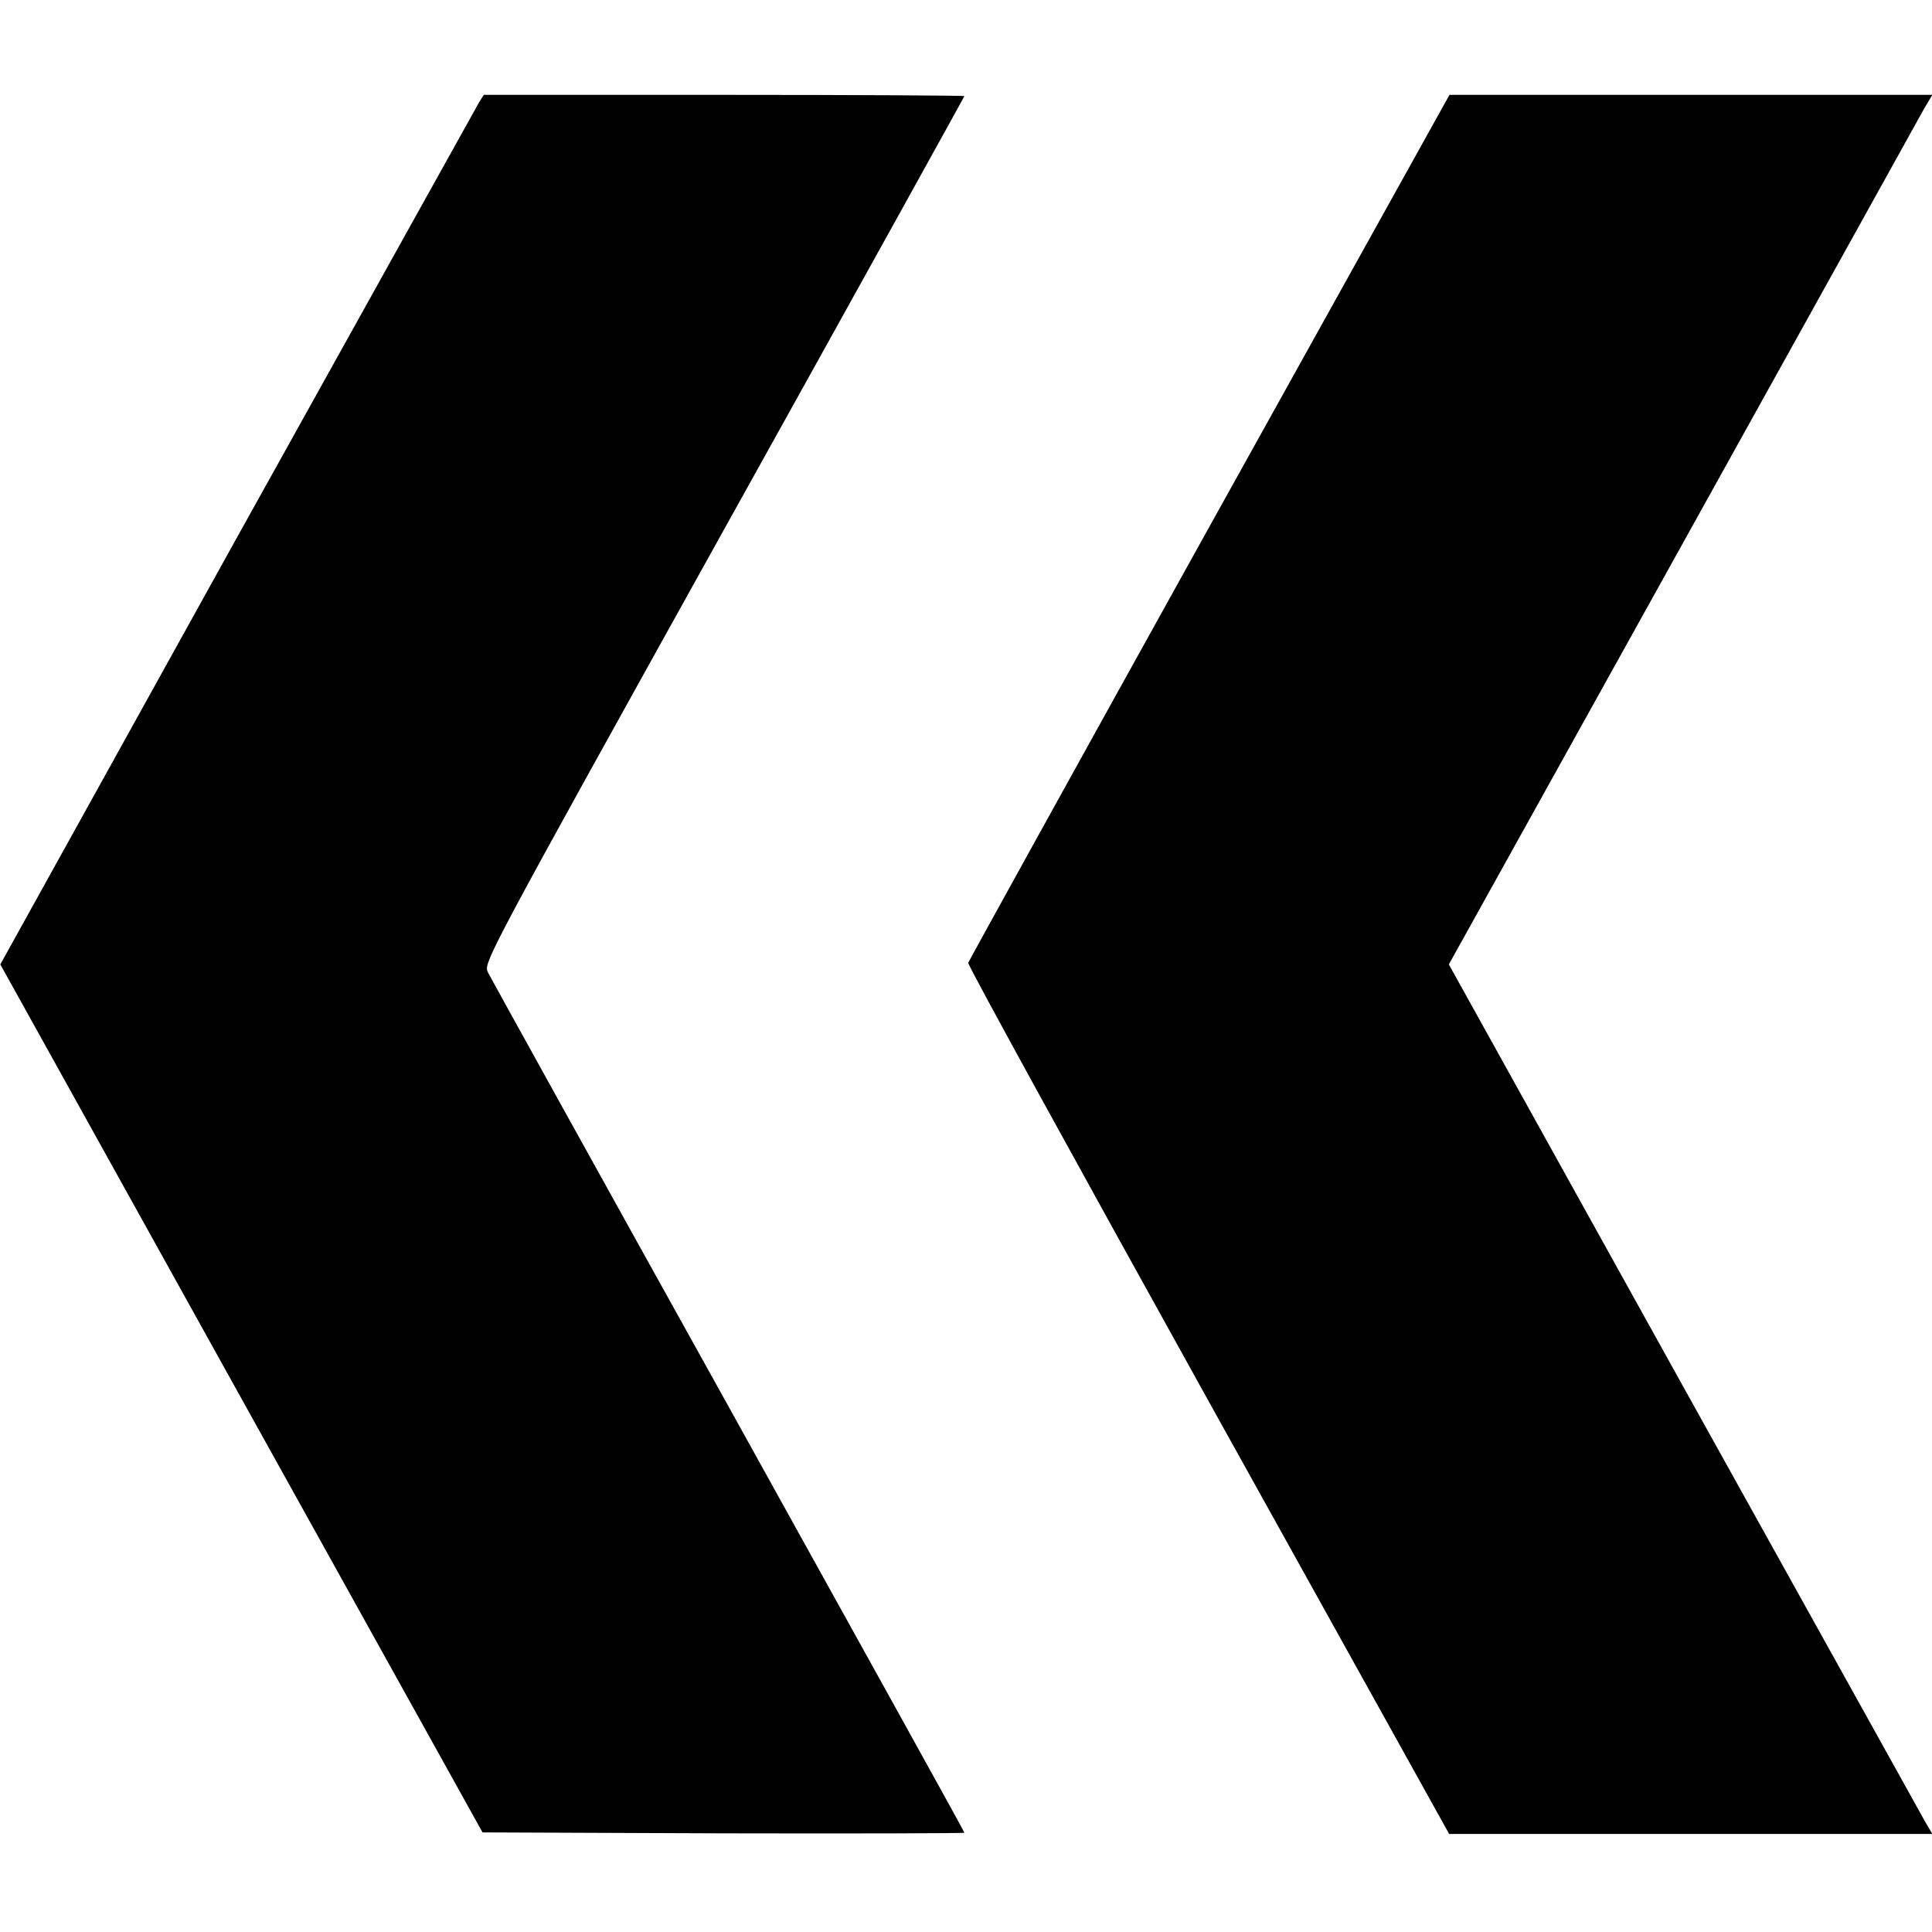 <?xml version="1.0" standalone="no"?>
<!DOCTYPE svg PUBLIC "-//W3C//DTD SVG 20010904//EN"
 "http://www.w3.org/TR/2001/REC-SVG-20010904/DTD/svg10.dtd">
<svg version="1.0" xmlns="http://www.w3.org/2000/svg"
 width="611pt" height="611pt" viewBox="0 0 611 611"
 preserveAspectRatio="xMidYMid meet">
<g transform="translate(0,611) scale(0.1,-0.1)"
fill="#000000" stroke="none">
<path d="M1516 5788 c-7 -13 -352 -632 -765 -1375 l-750 -1353 762 -1372 763
-1373 762 -3 c419 -1 762 0 762 2 0 3 -336 609 -746 1348 -411 739 -753 1357
-761 1373 -14 30 -12 35 746 1399 419 753 761 1371 761 1372 0 2 -342 4 -760
4 l-760 0 -14 -22z"/>
<path d="M3824 4443 c-417 -751 -760 -1372 -762 -1378 -2 -7 340 -629 759
-1384 l762 -1371 764 0 764 0 -25 43 c-13 23 -357 642 -764 1374 l-740 1333
740 1332 c407 733 751 1352 764 1376 l25 42 -764 0 -763 0 -760 -1367z"/>
</g>
</svg>

